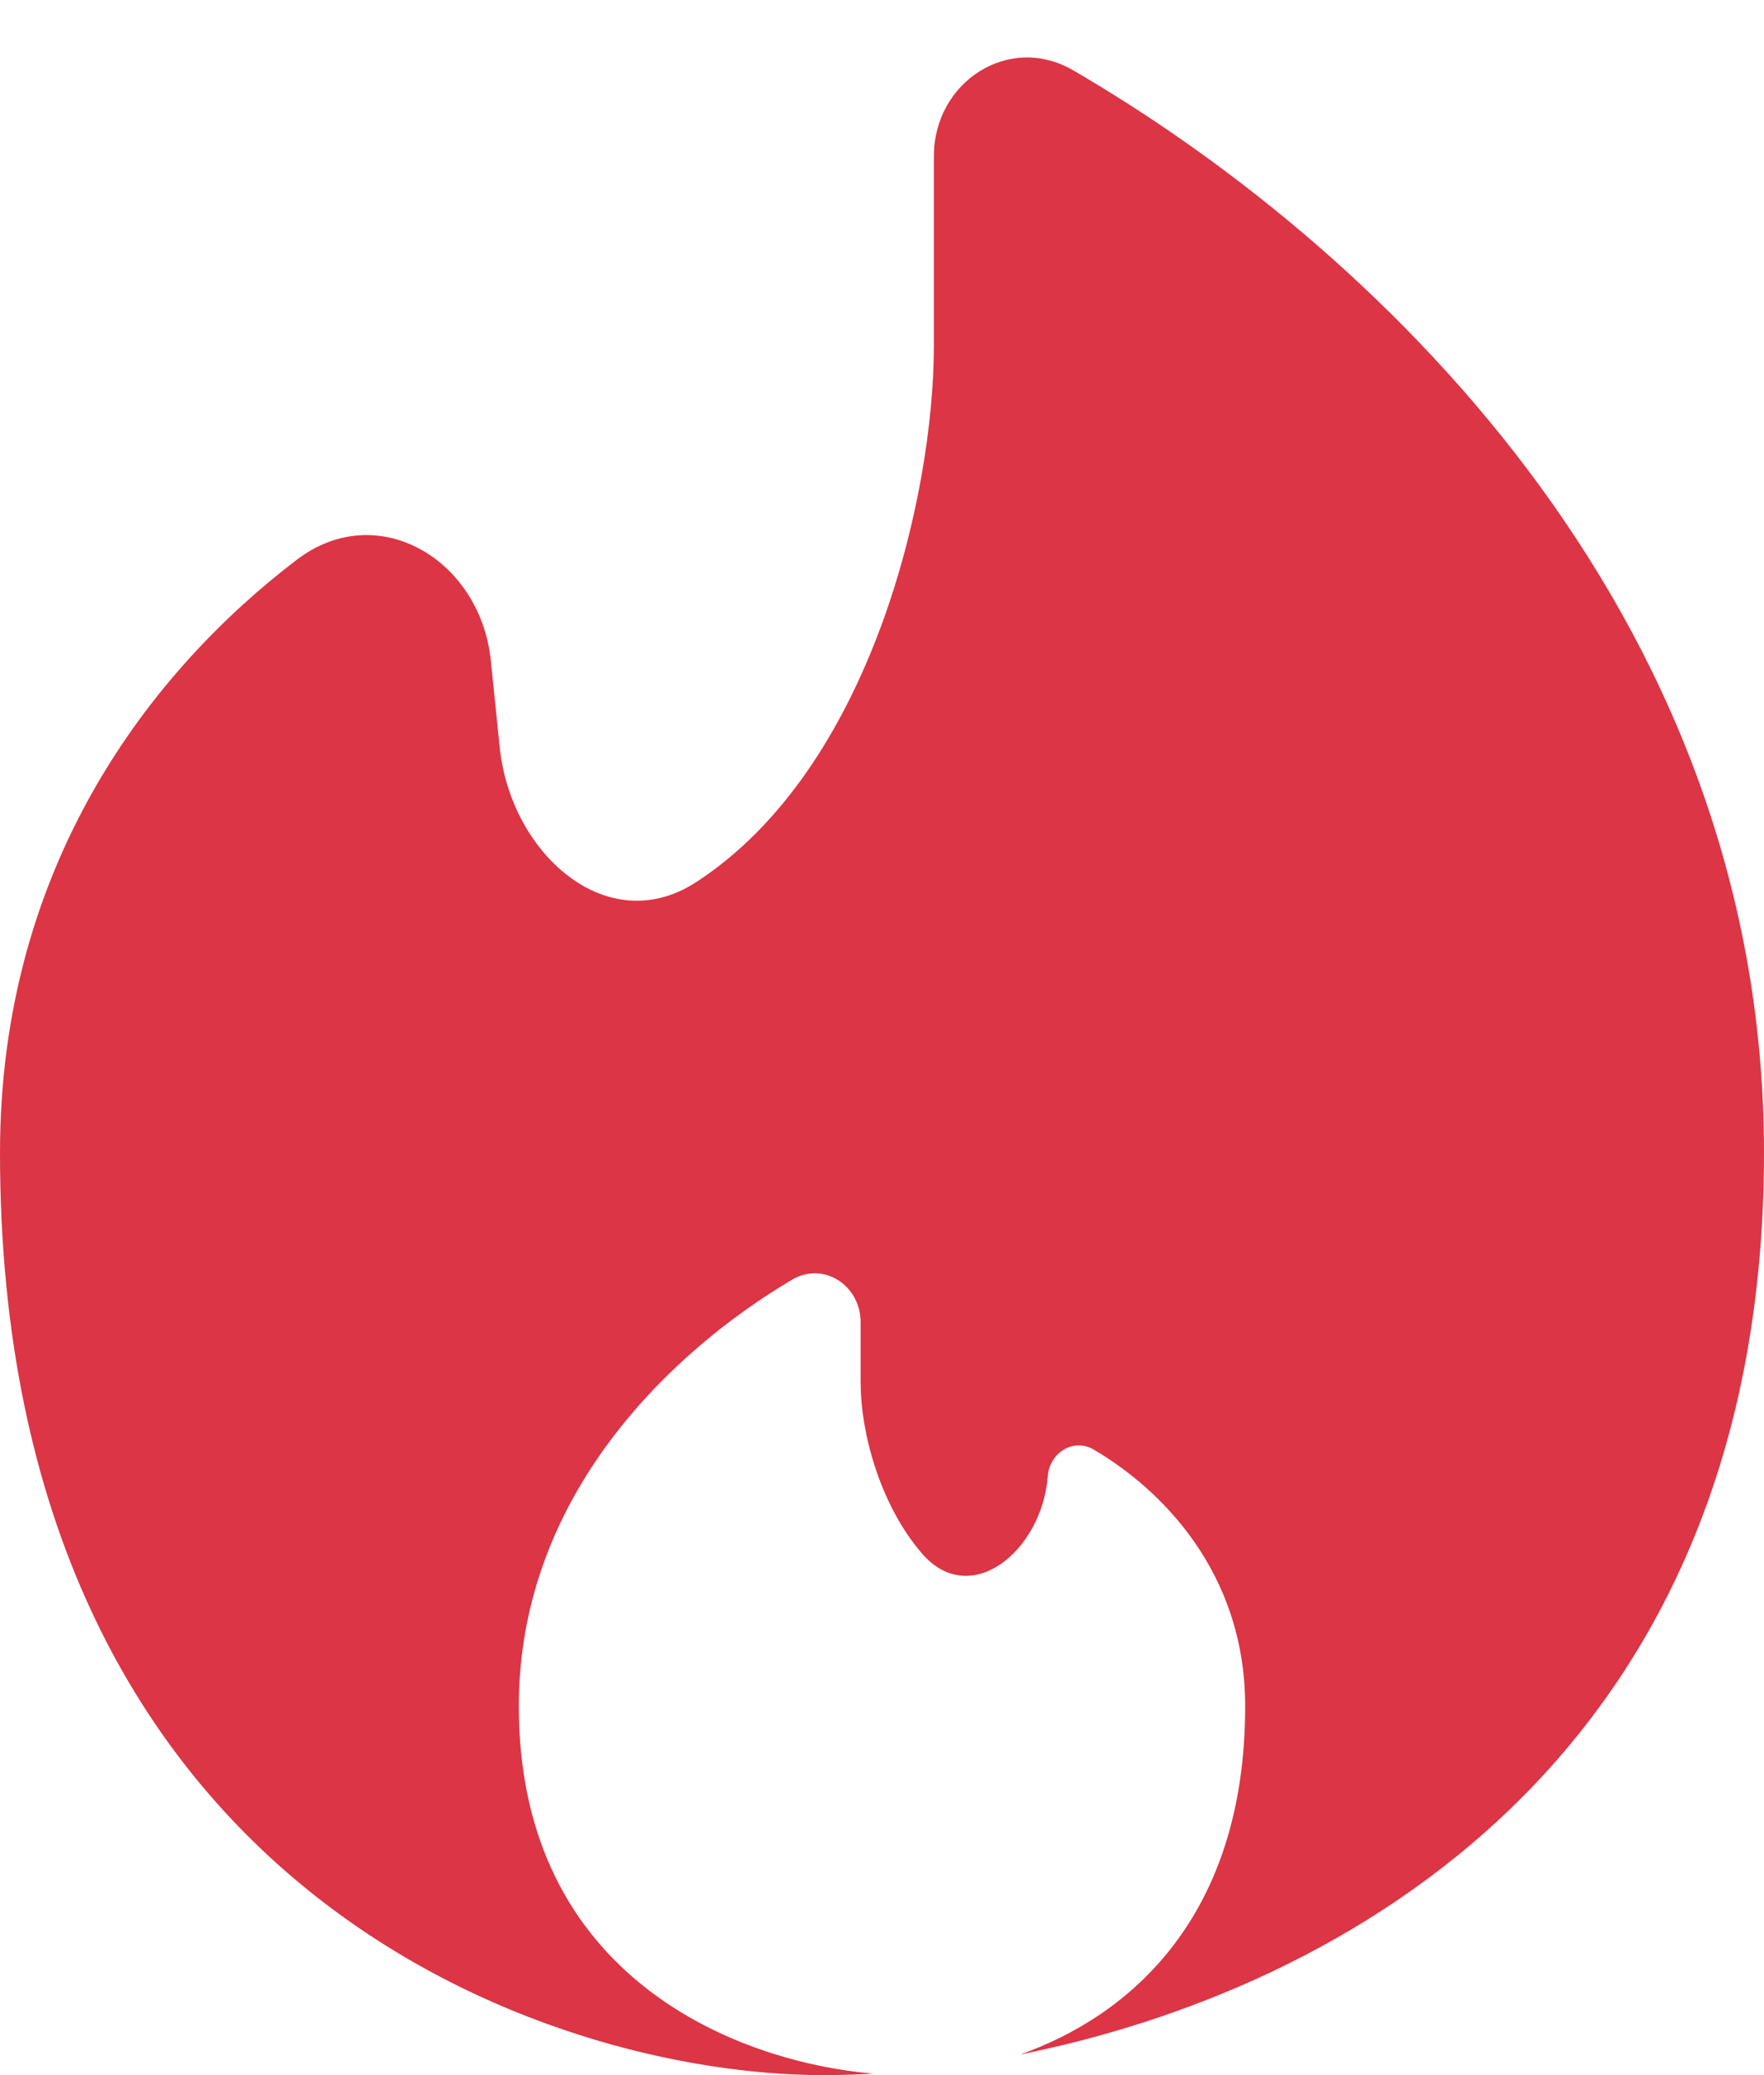 <svg width="17" height="20" viewBox="0 0 17 20" fill="none" xmlns="http://www.w3.org/2000/svg">
<g clip-path="url(#clip0_9266_3950)">
<path d="M9.832 19.801C12.958 19.175 17 16.926 17 11.111C17 5.82 13.127 2.296 10.341 0.677C9.723 0.318 9 0.79 9 1.505V3.333C9 4.775 8.394 7.407 6.709 8.502C5.849 9.061 4.921 8.224 4.816 7.204L4.73 6.366C4.63 5.392 3.638 4.801 2.86 5.395C1.461 6.461 0 8.33 0 11.111C0 18.222 5.289 20 7.933 20C8.087 20 8.249 19.995 8.417 19.986C7.111 19.874 5 19.064 5 16.444C5 14.395 6.495 13.008 7.631 12.335C7.936 12.153 8.294 12.389 8.294 12.744V13.333C8.294 13.784 8.469 14.489 8.884 14.971C9.353 15.517 10.043 14.945 10.098 14.227C10.116 14.001 10.344 13.856 10.54 13.971C11.181 14.346 12 15.146 12 16.444C12 18.492 10.871 19.434 9.832 19.801Z" fill="#dc3545"/>
</g>
</svg>

